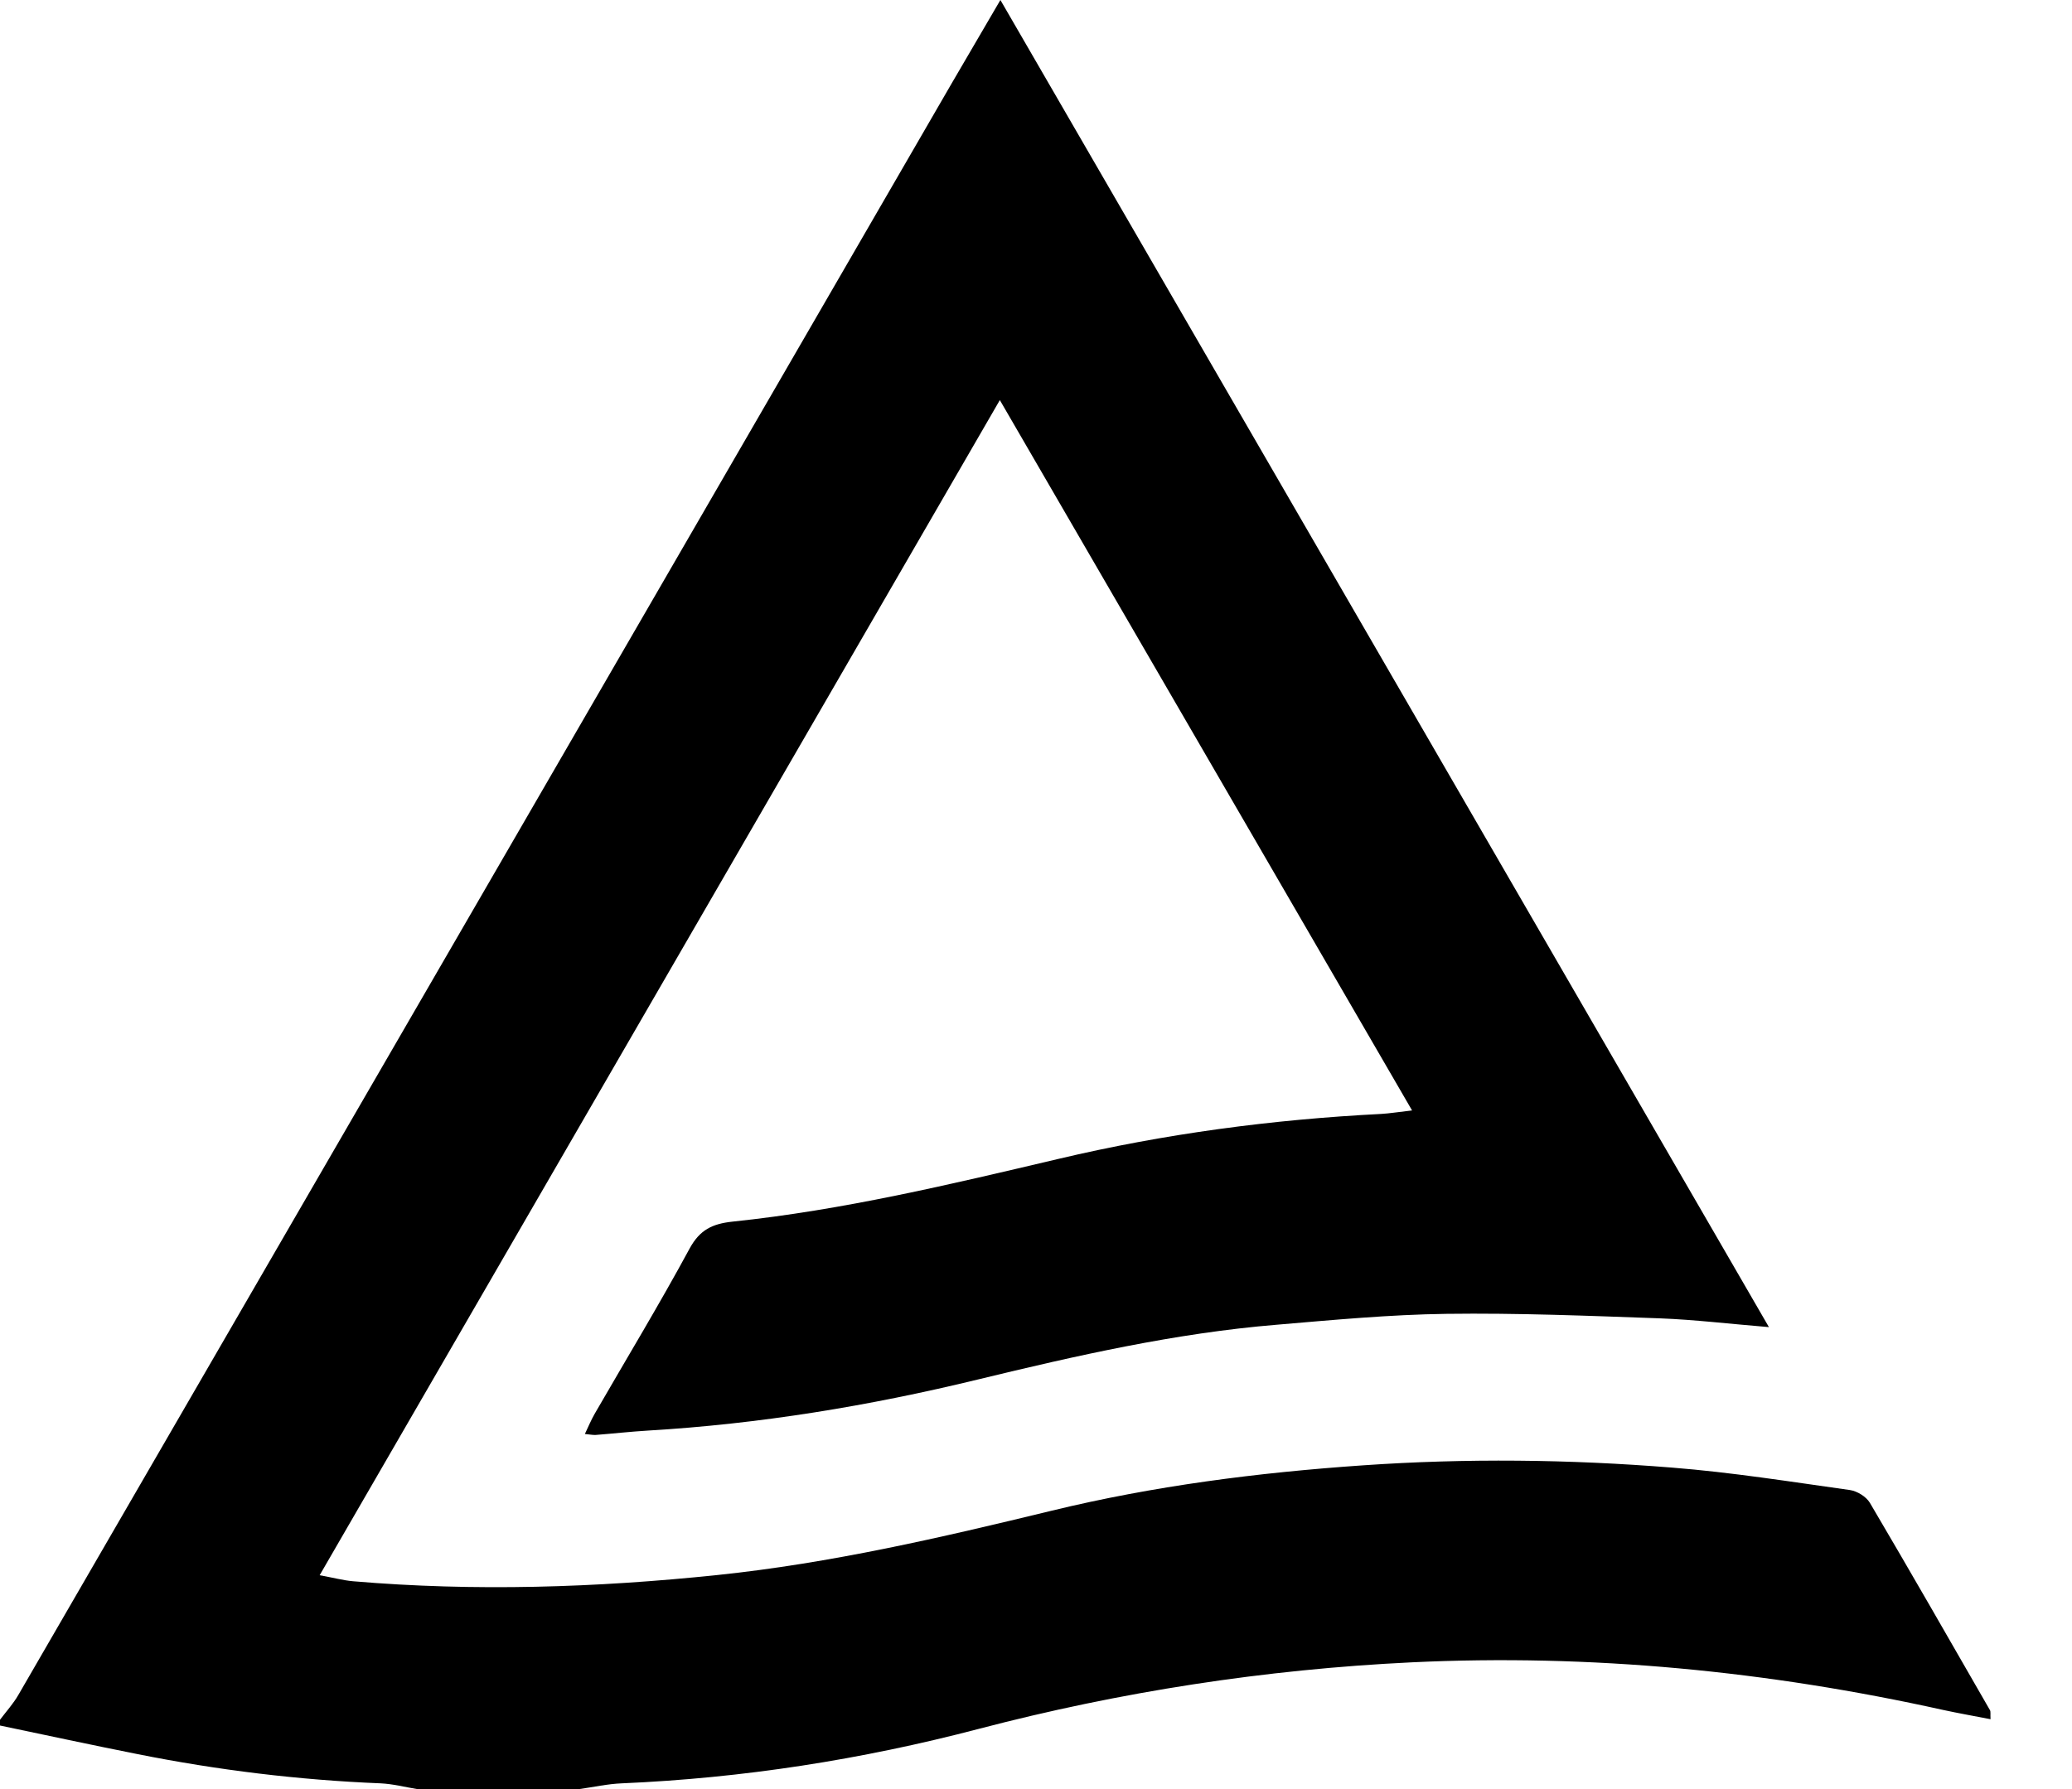 <svg width="22" height="19" viewBox="0 0 22 19" fill="none" xmlns="http://www.w3.org/2000/svg">
<g clip-path="url(#clip0_1463_18871)">
<path d="M0 18.264C0.066 18.176 0.141 18.094 0.195 18C3.5 12.296 6.802 6.59 10.105 0.885C10.269 0.603 10.434 0.321 10.622 0C13.342 4.698 16.047 9.37 18.782 14.094C18.357 14.059 17.993 14.015 17.629 14.001C16.872 13.974 16.115 13.943 15.358 13.953C14.756 13.961 14.153 14.018 13.552 14.069C12.479 14.158 11.432 14.396 10.388 14.649C9.234 14.93 8.064 15.123 6.876 15.193C6.692 15.204 6.509 15.225 6.326 15.239C6.296 15.241 6.265 15.234 6.21 15.229C6.248 15.149 6.277 15.079 6.315 15.013C6.652 14.429 7.002 13.851 7.323 13.258C7.431 13.06 7.564 12.997 7.775 12.974C8.947 12.852 10.091 12.578 11.236 12.308C12.363 12.041 13.507 11.889 14.664 11.83C14.753 11.825 14.841 11.81 14.993 11.793C13.529 9.269 12.087 6.784 10.616 4.249C8.196 8.43 5.808 12.557 3.394 16.729C3.539 16.755 3.644 16.784 3.75 16.793C5.041 16.903 6.33 16.861 7.615 16.727C8.818 16.602 9.992 16.329 11.165 16.044C12.25 15.78 13.354 15.639 14.47 15.562C15.567 15.486 16.661 15.498 17.754 15.586C18.386 15.636 19.013 15.736 19.641 15.824C19.718 15.835 19.815 15.894 19.854 15.96C20.285 16.691 20.706 17.427 21.129 18.162C21.138 18.178 21.132 18.201 21.135 18.258C20.961 18.224 20.794 18.195 20.629 18.159C18.771 17.747 16.889 17.563 14.988 17.654C13.432 17.729 11.897 17.966 10.387 18.362C9.148 18.687 7.885 18.884 6.603 18.939C6.452 18.945 6.302 18.979 6.151 19H4.429C4.3 18.979 4.171 18.945 4.04 18.939C3.173 18.904 2.313 18.799 1.462 18.629C0.974 18.532 0.487 18.427 0 18.325C0 18.305 0 18.284 0 18.264Z" fill="black"/>
</g>
<defs>
<clipPath id="clip0_1463_18871">
<rect width="21.135" height="19" fill="white"/>
</clipPath>
</defs>
</svg>
